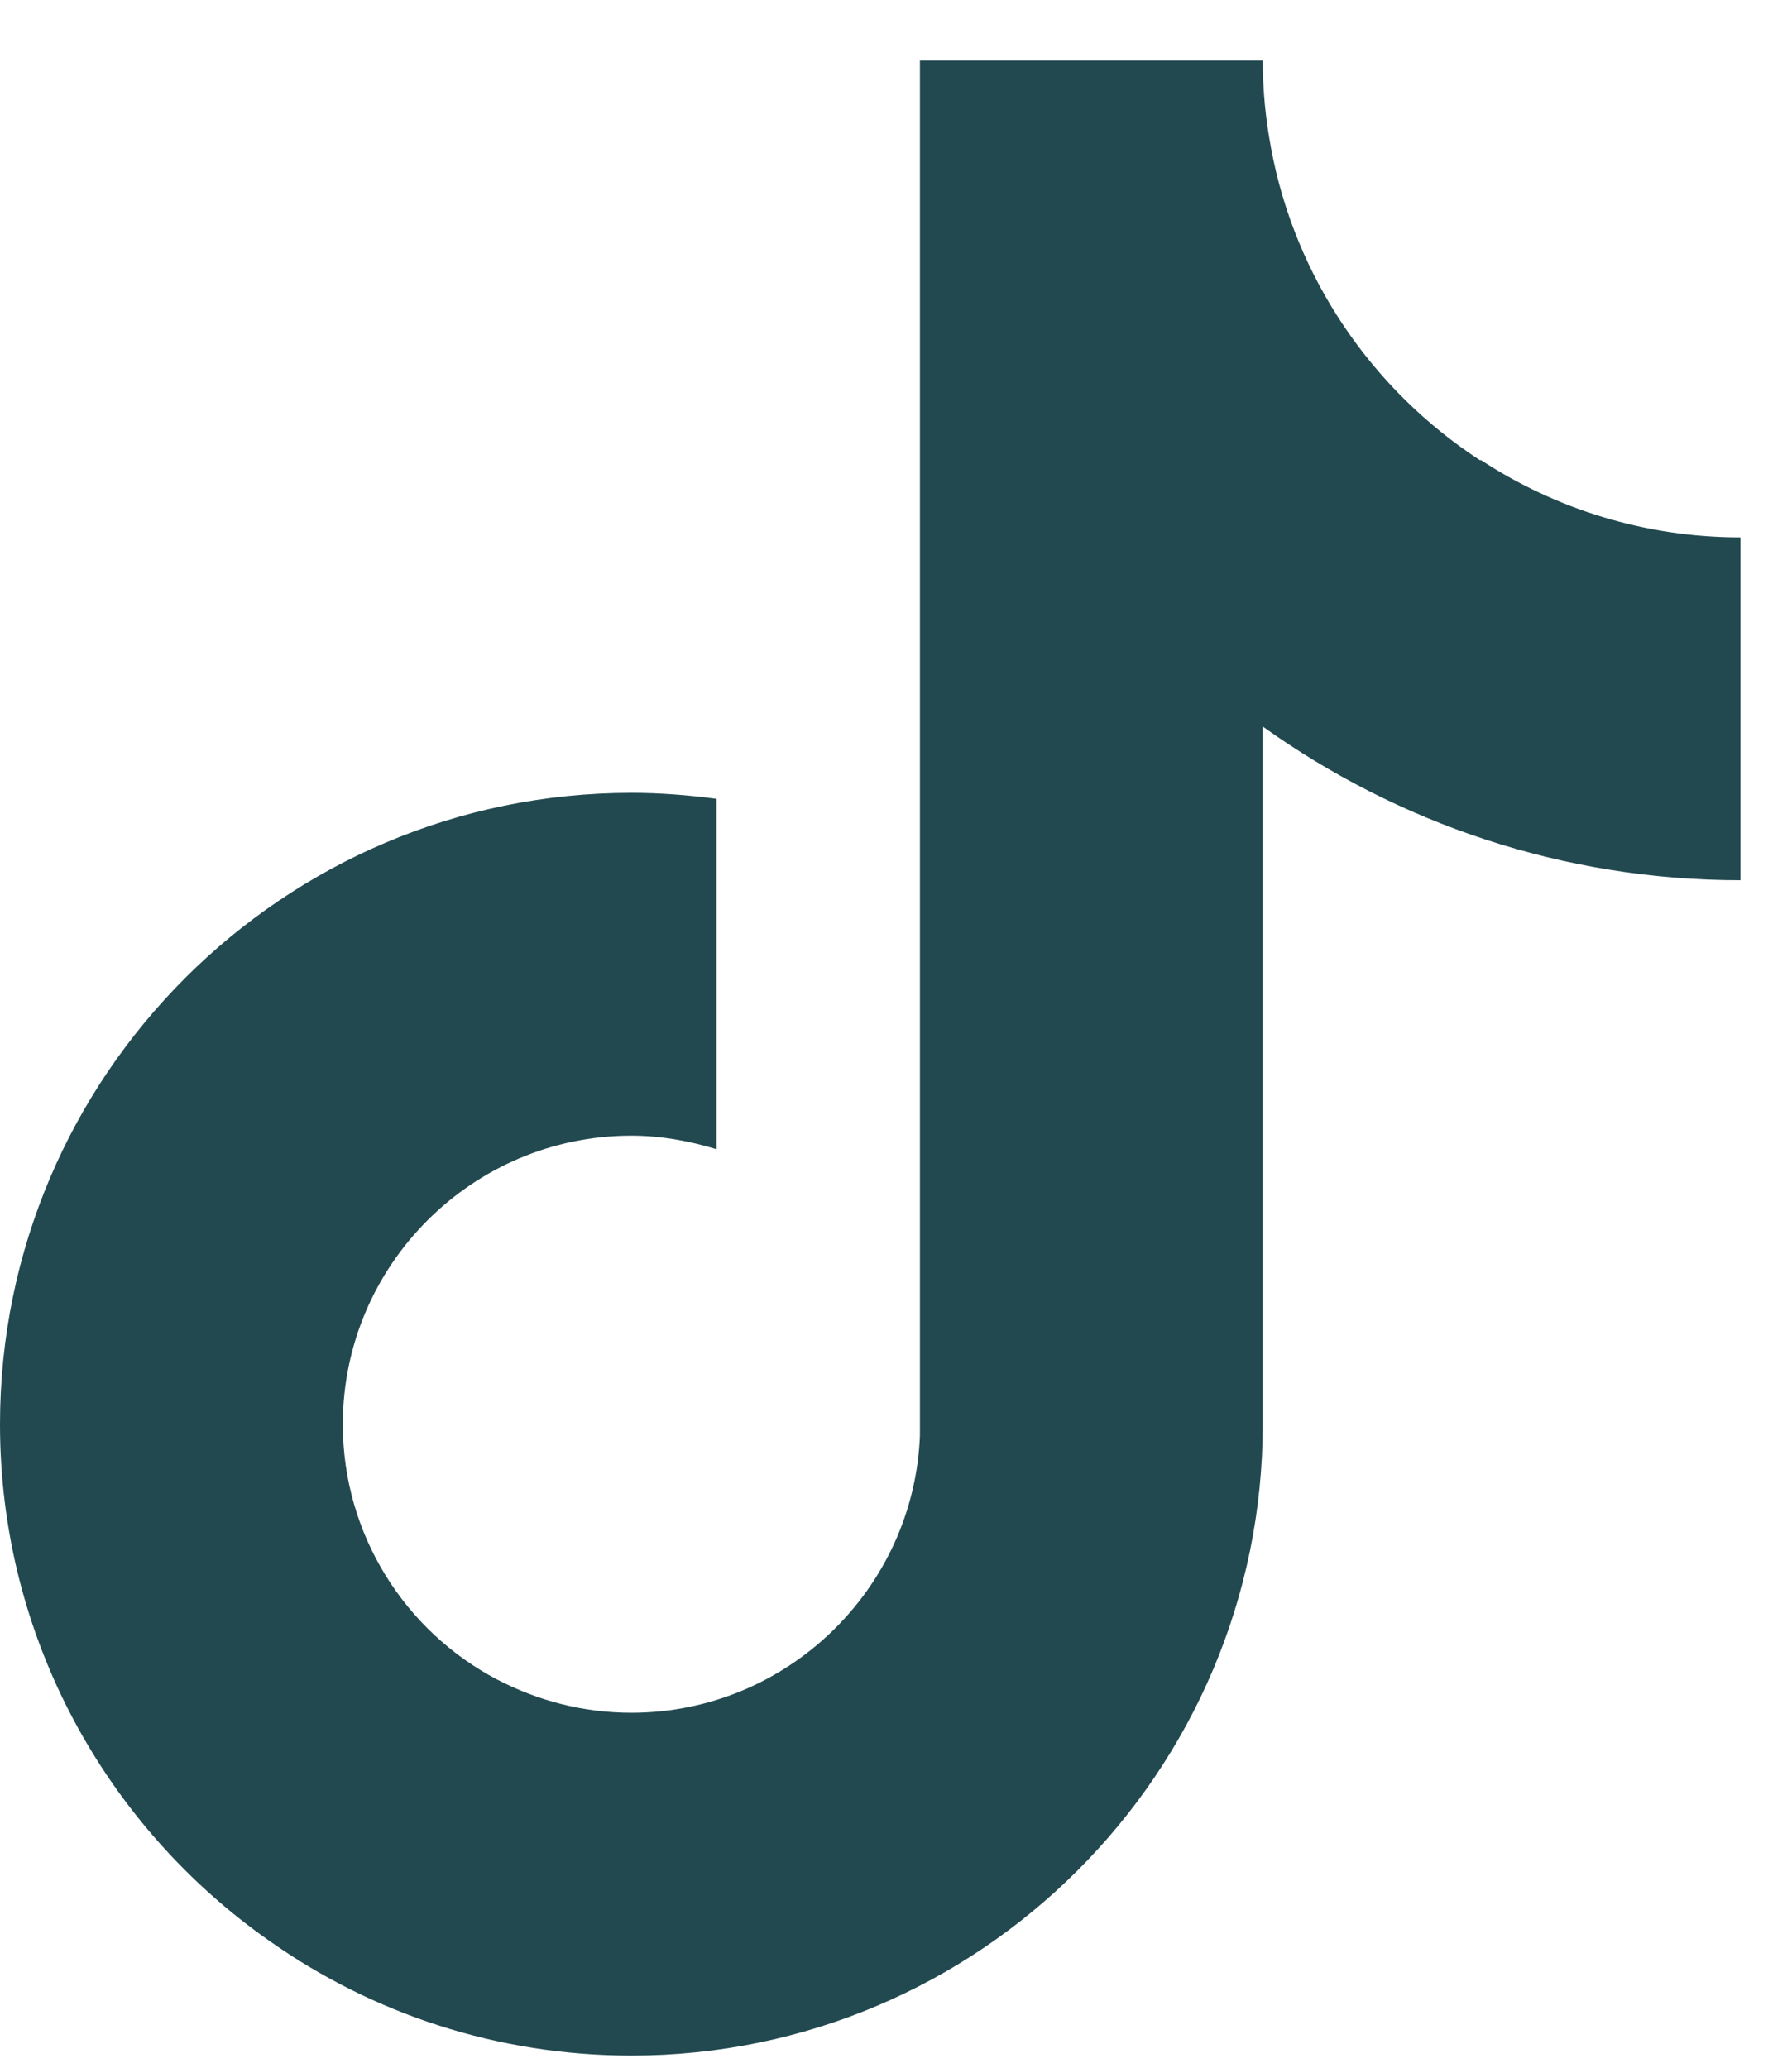 <svg width="26" height="30" viewBox="0 0 26 30" fill="none" xmlns="http://www.w3.org/2000/svg">
<path d="M21.48 6.682C19.917 5.666 18.791 4.037 18.441 2.146C18.365 1.741 18.321 1.315 18.321 0.878H13.347V20.828C13.26 23.058 11.412 24.85 9.161 24.85C8.461 24.85 7.805 24.675 7.215 24.369C5.881 23.67 4.974 22.27 4.974 20.664C4.974 18.357 6.854 16.477 9.161 16.477C9.587 16.477 10.002 16.553 10.396 16.674V11.59C9.991 11.536 9.576 11.503 9.161 11.503C4.11 11.503 0 15.613 0 20.664C0 23.768 1.552 26.512 3.913 28.163C5.4 29.212 7.215 29.824 9.161 29.824C14.211 29.824 18.321 25.714 18.321 20.664V10.541C20.278 11.94 22.672 12.771 25.252 12.771V7.797C23.863 7.797 22.563 7.382 21.48 6.671V6.682Z" fill="#224950"/>
</svg>
